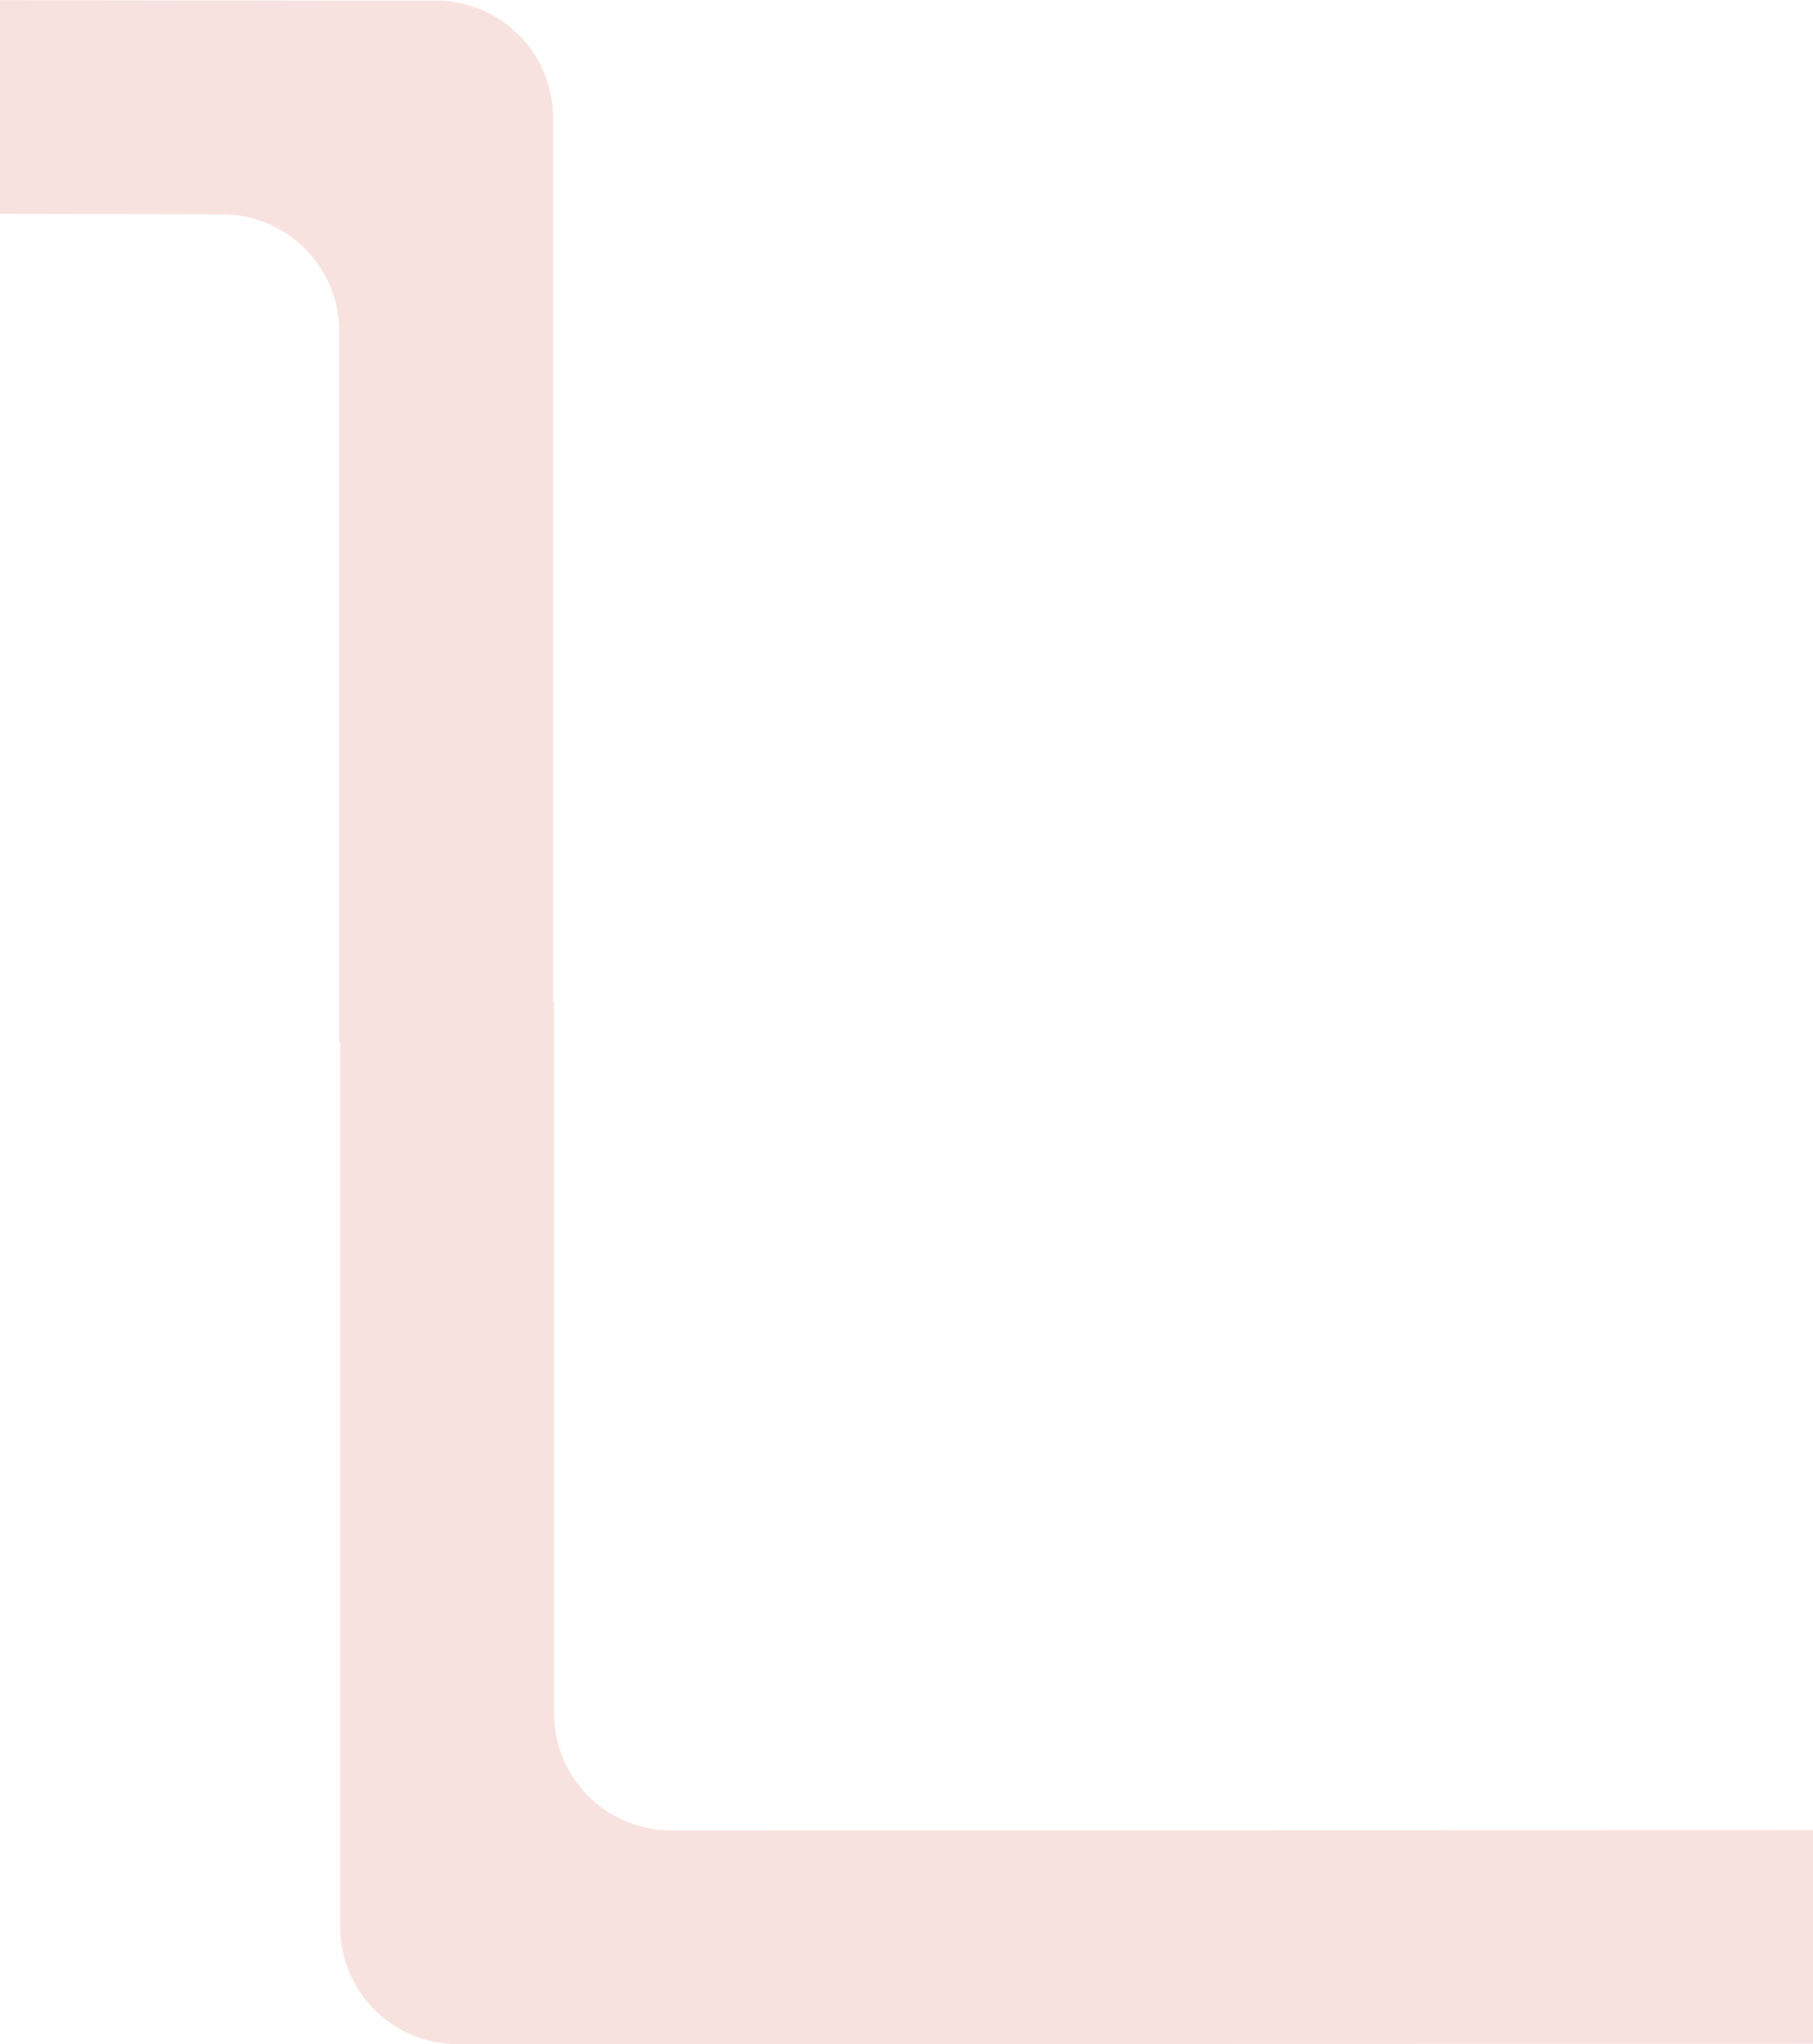 <svg xmlns="http://www.w3.org/2000/svg" width="1676" height="1890" viewBox="0 0 1676 1890">
    <path fill="#F8E2DF" fill-rule="evenodd" d="M-94 0l407.658.535h89.17c59.923 0 108.499 48.558 108.499 108.457l-.001 817.14h.84v657.818c0 59.9 48.576 108.457 108.498 108.457l1055.336-.303v197.593L512.166 1890h-89.17c-59.923 0-108.499-48.557-108.499-108.457V964.402h-.839V306.586c0-59.9-48.576-108.457-108.498-108.457L-94 197.593V0z"/>
</svg>

